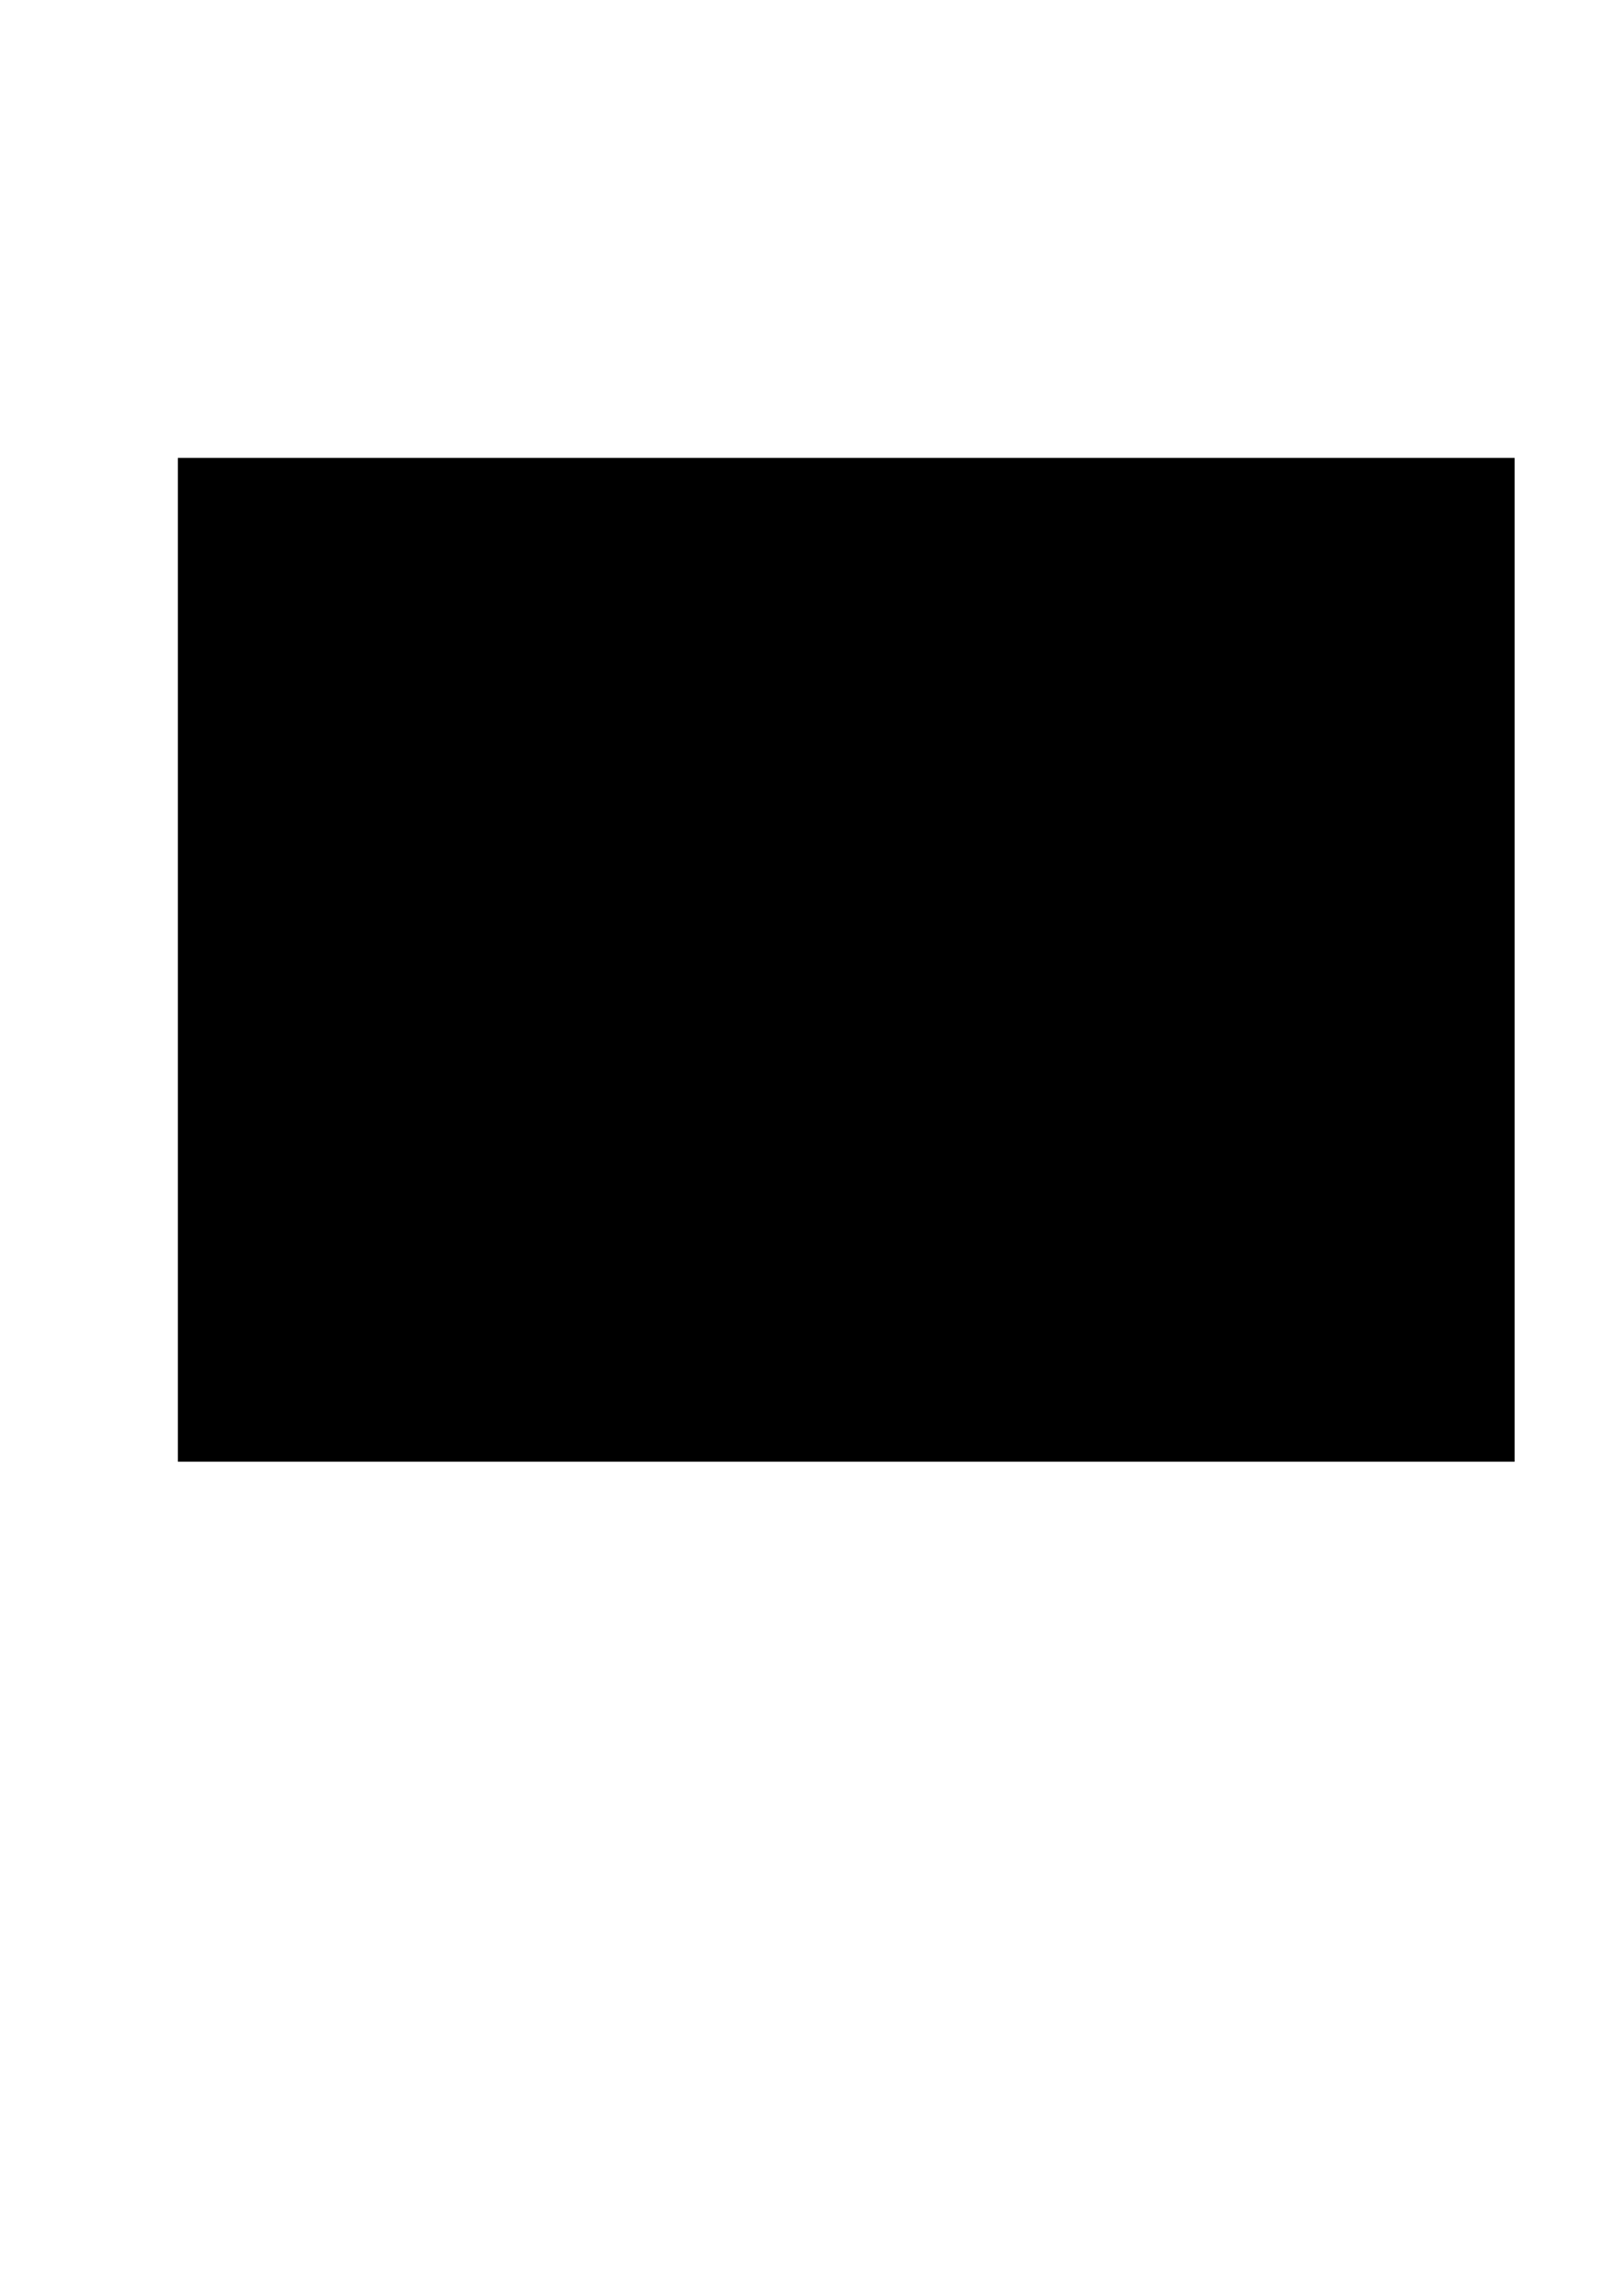 <?xml version="1.0" encoding="UTF-8" standalone="yes"?>
<svg version="1.0" xmlns="http://www.w3.org/2000/svg" width="210mm" height="297mm" viewBox="0 0 794 1123" preserveAspectRatio="xMidYMid meet">
  <g transform="translate(0,1123) scale(0.1,-0.1)" fill="#000000" stroke="none">
    <path d="M870 6535 l0 -2455 3270 0 3270 0 0 2455 0 2455 -3270 0 -3270 0 0
-2455z"/>
  </g>
</svg>